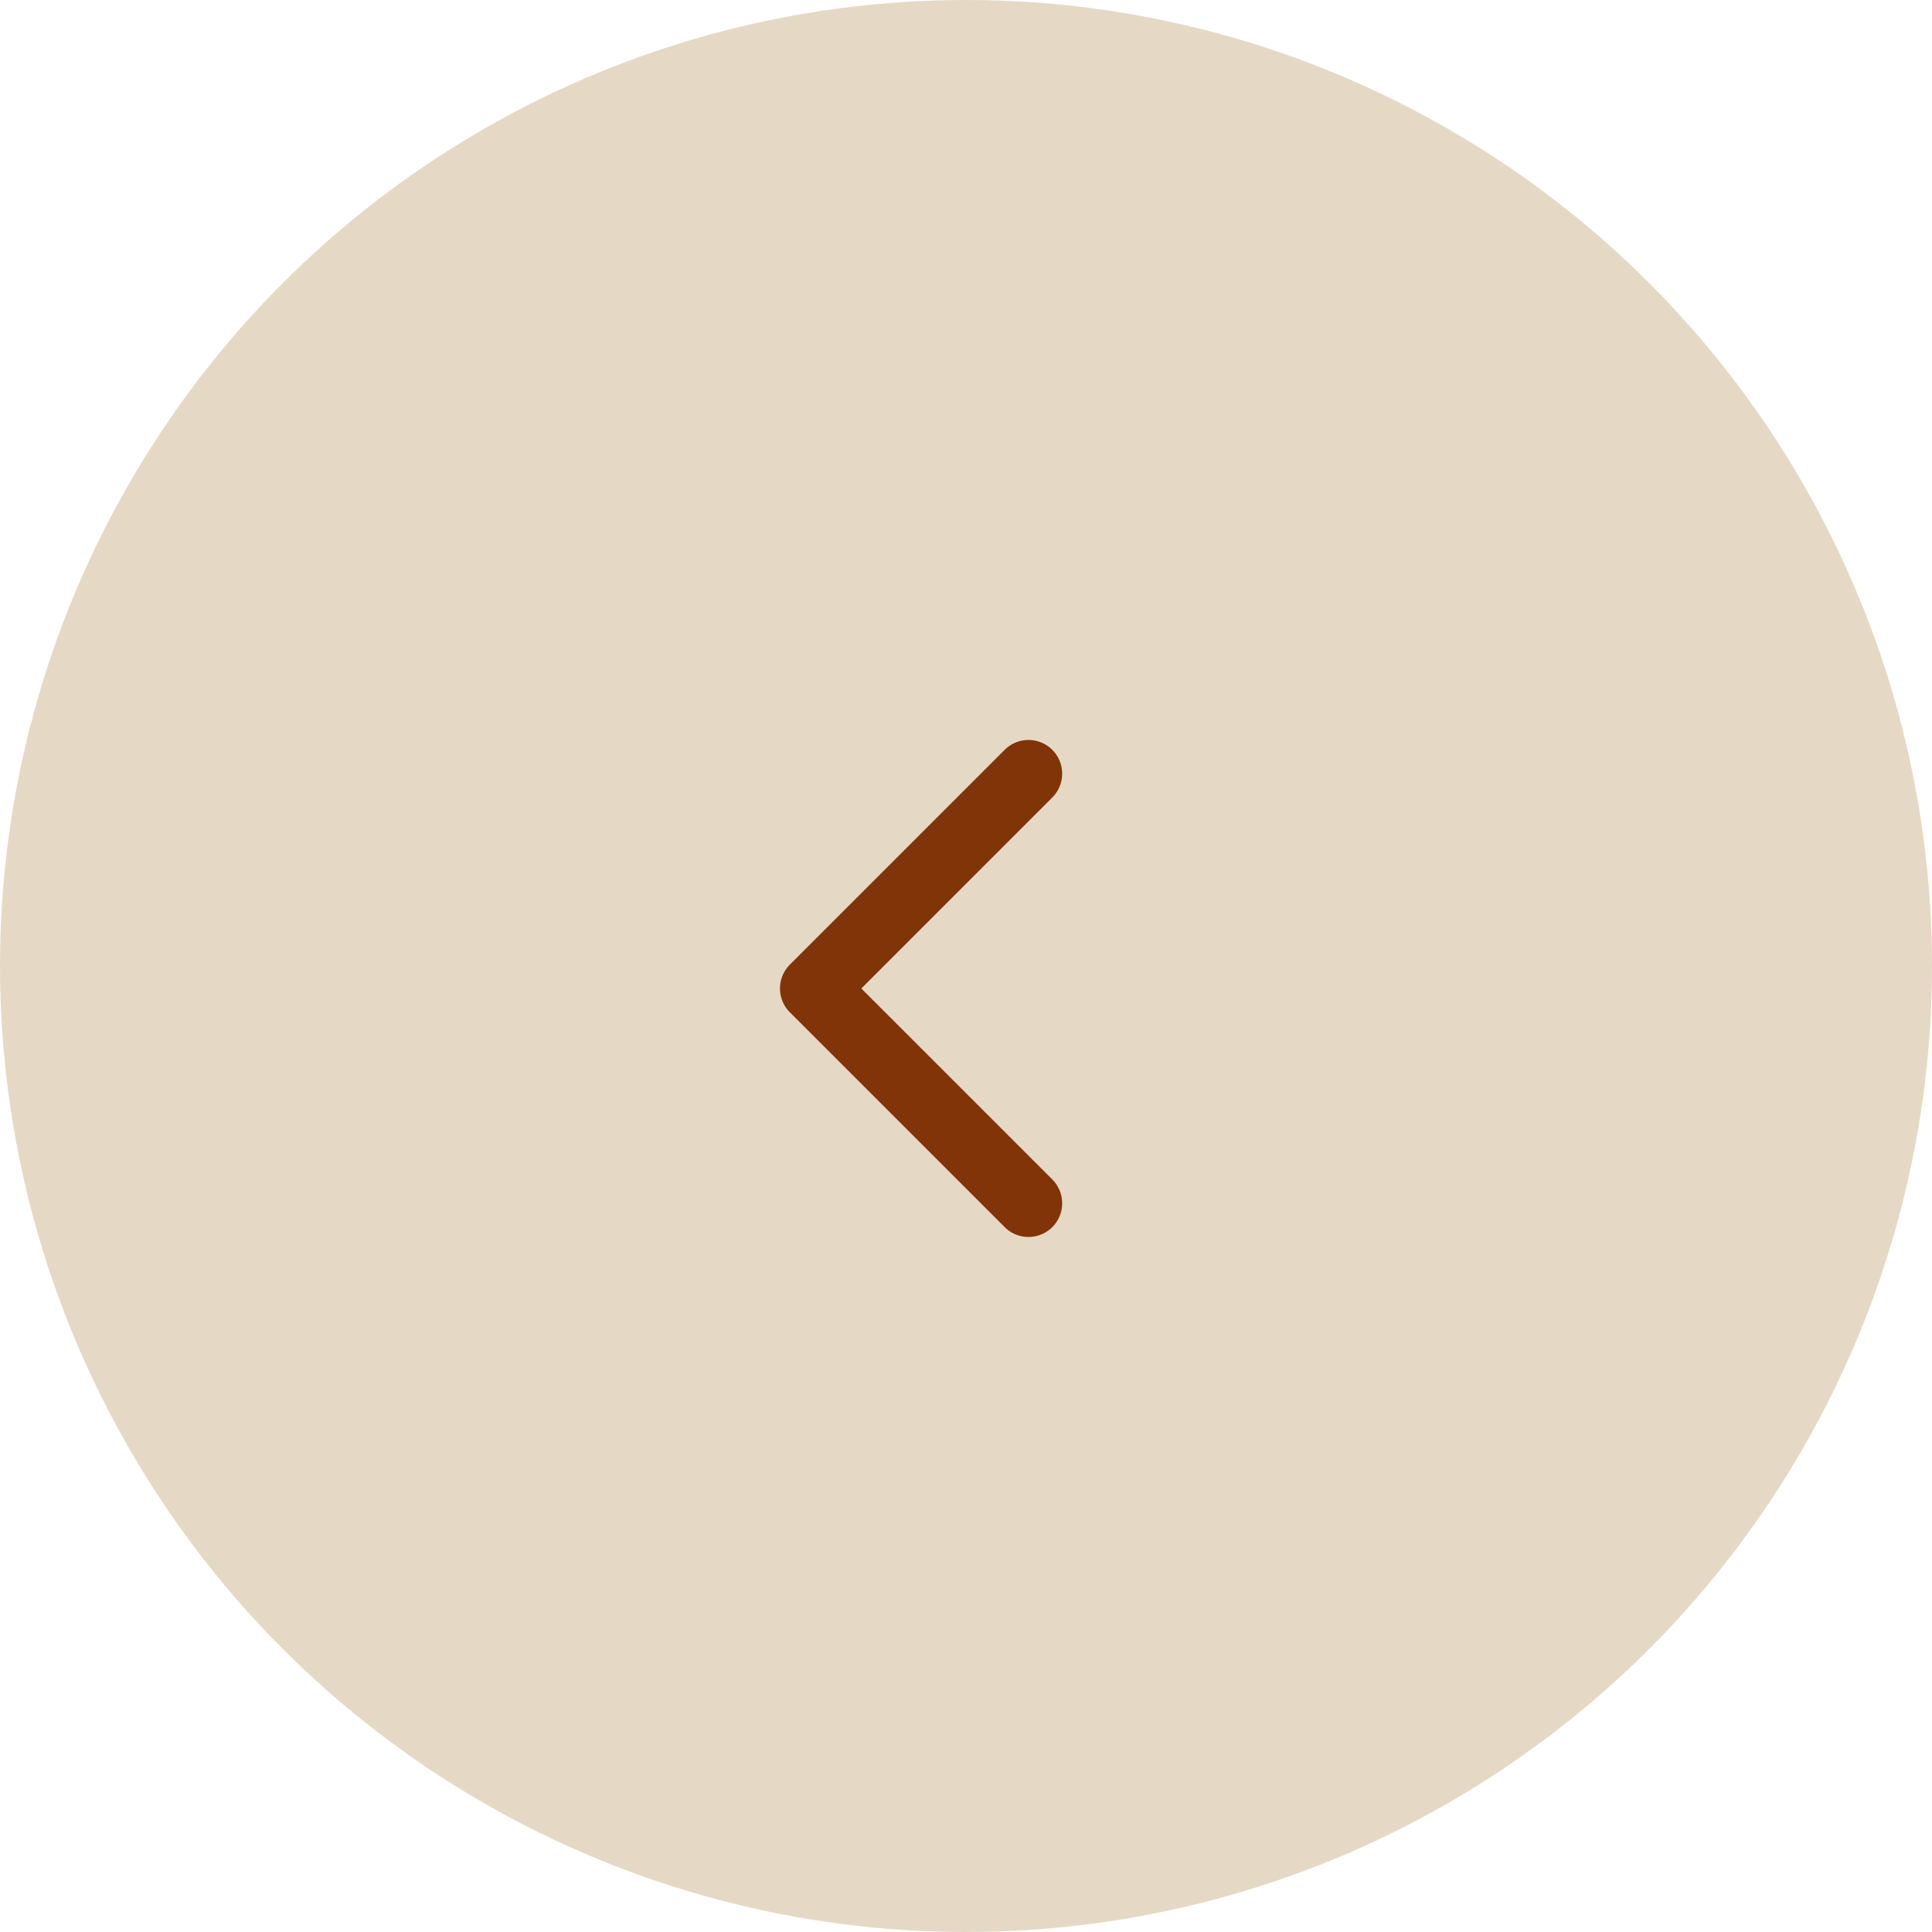 <?xml version="1.0" encoding="UTF-8"?> <svg xmlns="http://www.w3.org/2000/svg" width="86" height="86" viewBox="0 0 86 86" fill="none"><circle cx="43" cy="43" r="43" fill="#E5D9C6"></circle><path d="M45.781 34.438L36.219 44L45.781 53.562" stroke="#813408" stroke-width="3" stroke-linecap="round" stroke-linejoin="round"></path></svg> 